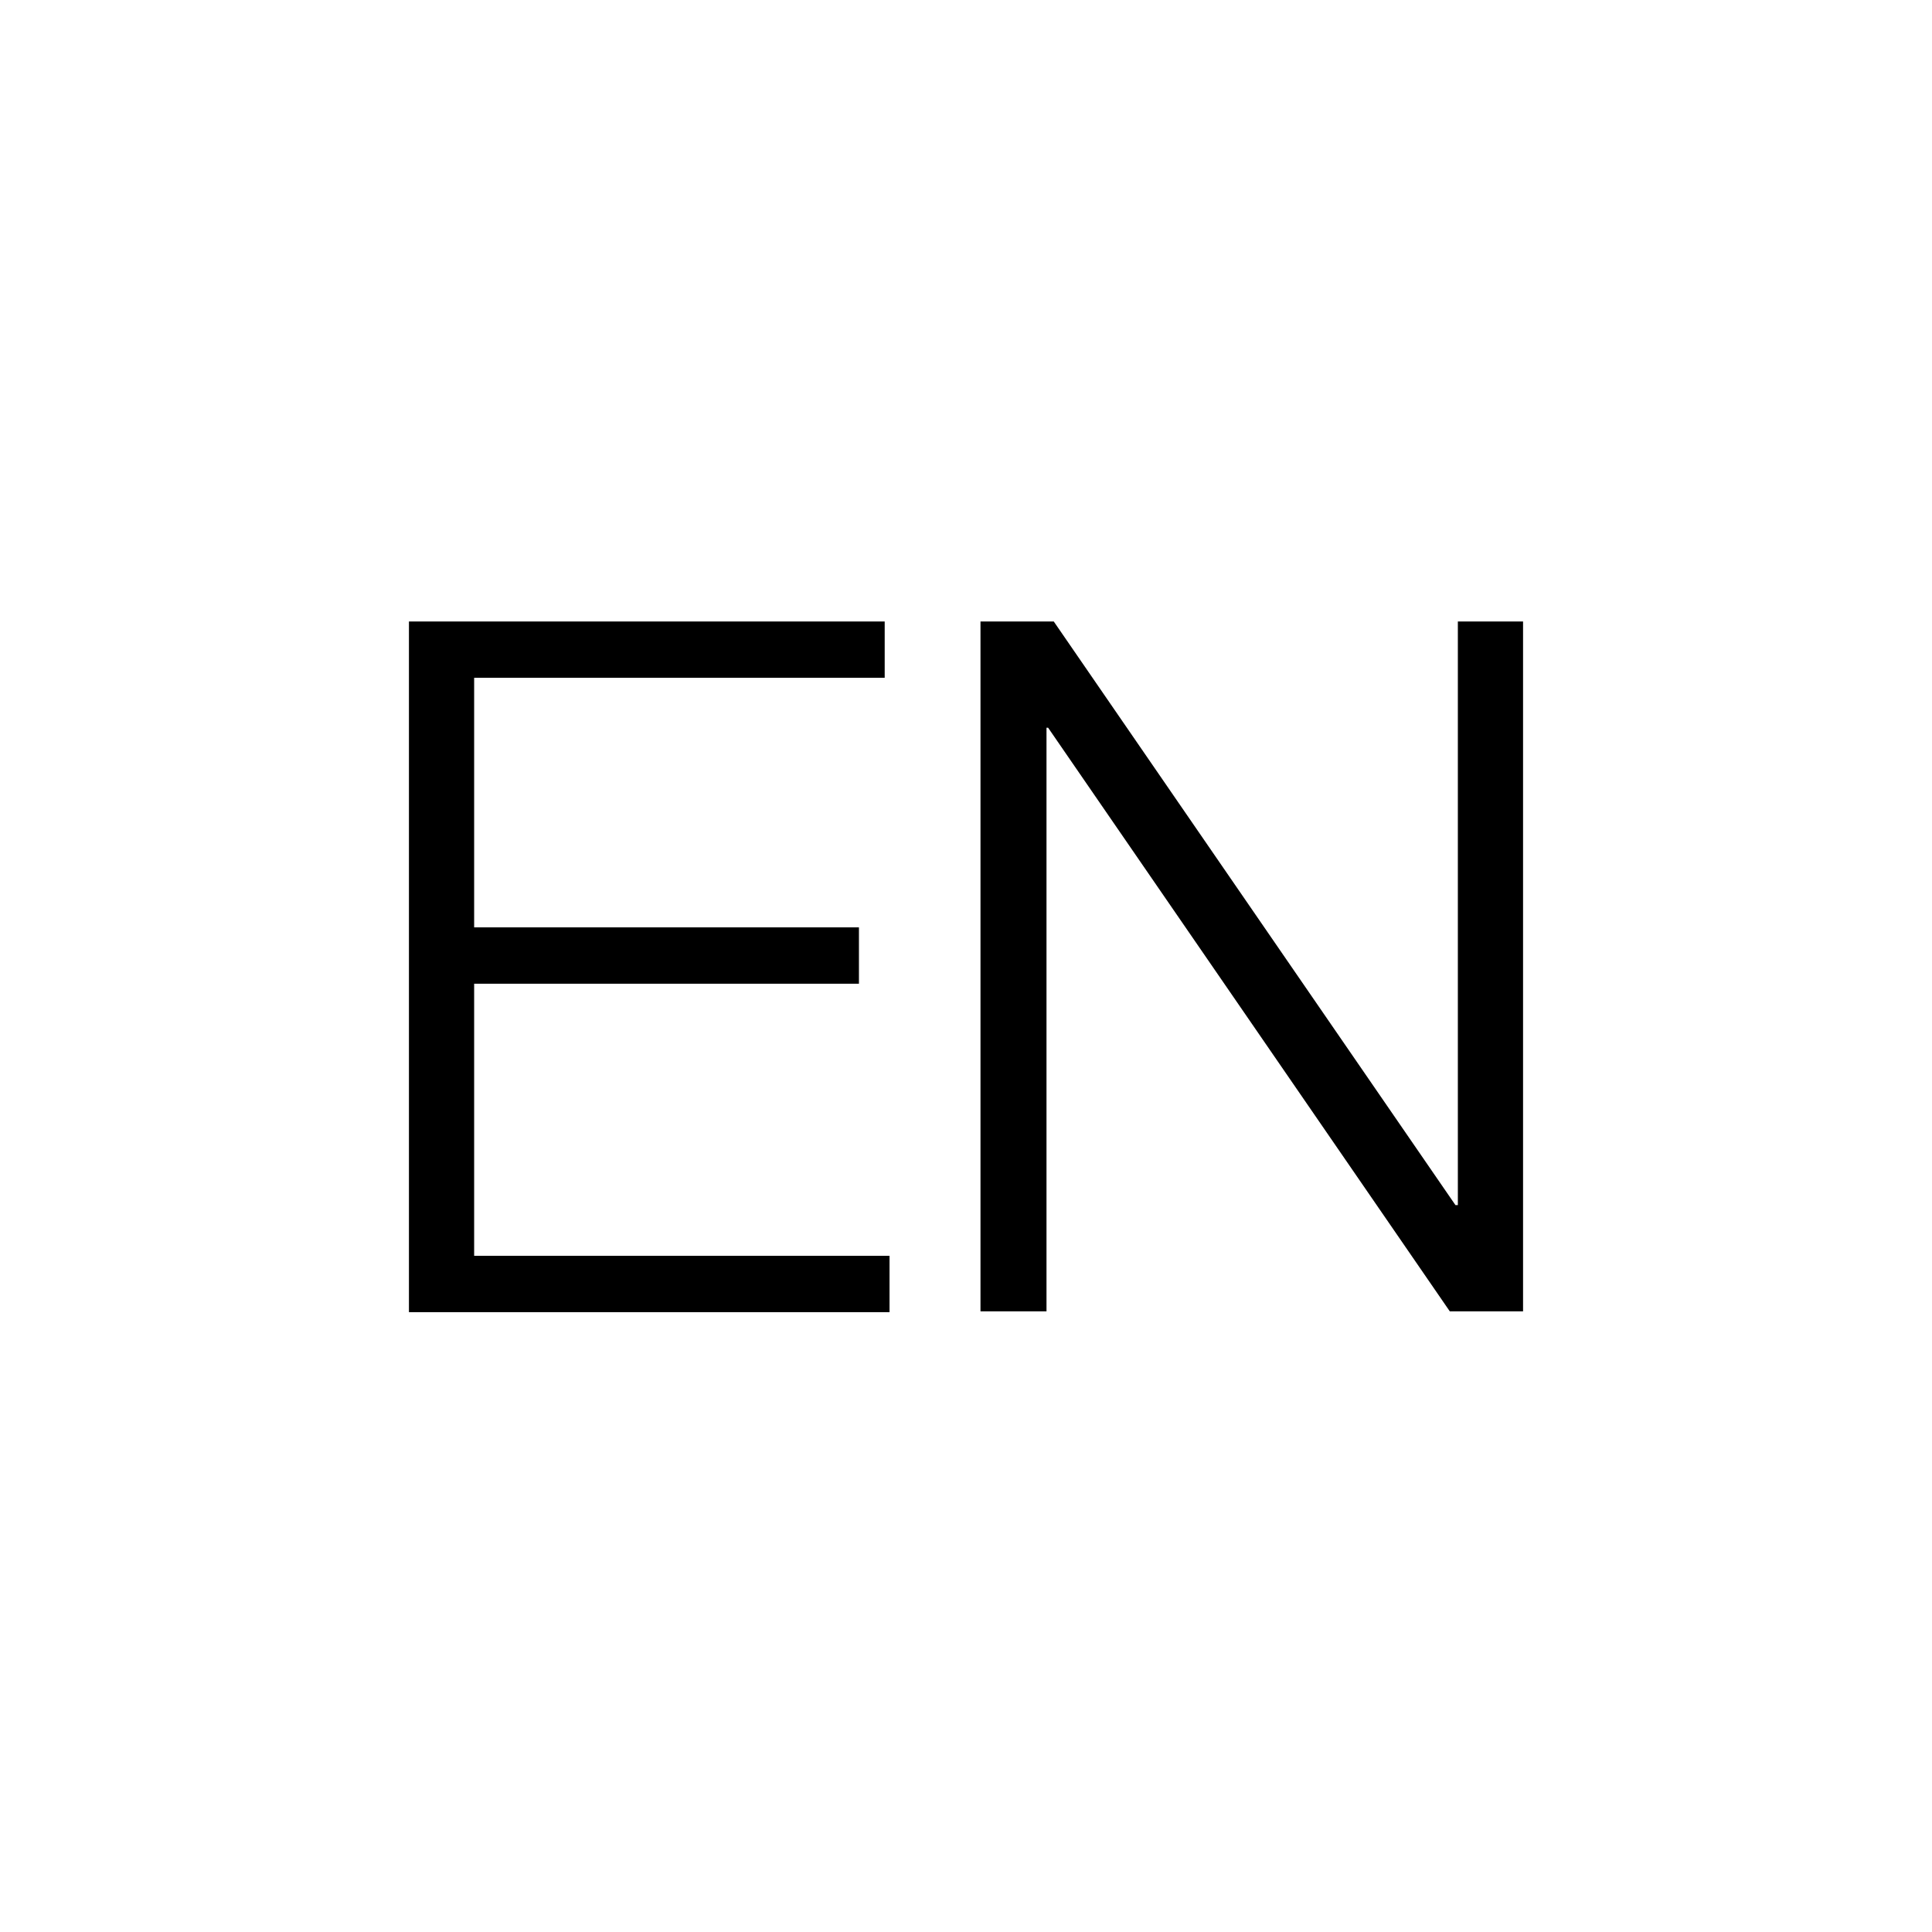 <?xml version="1.0" encoding="utf-8"?>
<!-- Generator: Adobe Illustrator 23.0.2, SVG Export Plug-In . SVG Version: 6.00 Build 0)  -->
<svg version="1.1" id="レイヤー_1" xmlns="http://www.w3.org/2000/svg" xmlns:xlink="http://www.w3.org/1999/xlink" x="0px"
	 y="0px" viewBox="0 0 24 24" style="enable-background:new 0 0 24 24;" xml:space="preserve">
<g>
	<g>
		<path d="M10.99,7.72v0.7h-5.1v3.1h4.78v0.7H5.89v3.38h5.16v0.7H5.08V7.72H10.99z"/>
		<path d="M13.09,7.72l4.99,7.25h0.03V7.72h0.81v8.57h-0.91l-4.99-7.25H13v7.25h-0.82V7.72H13.09z"/>
	</g>
</g>
</svg>
